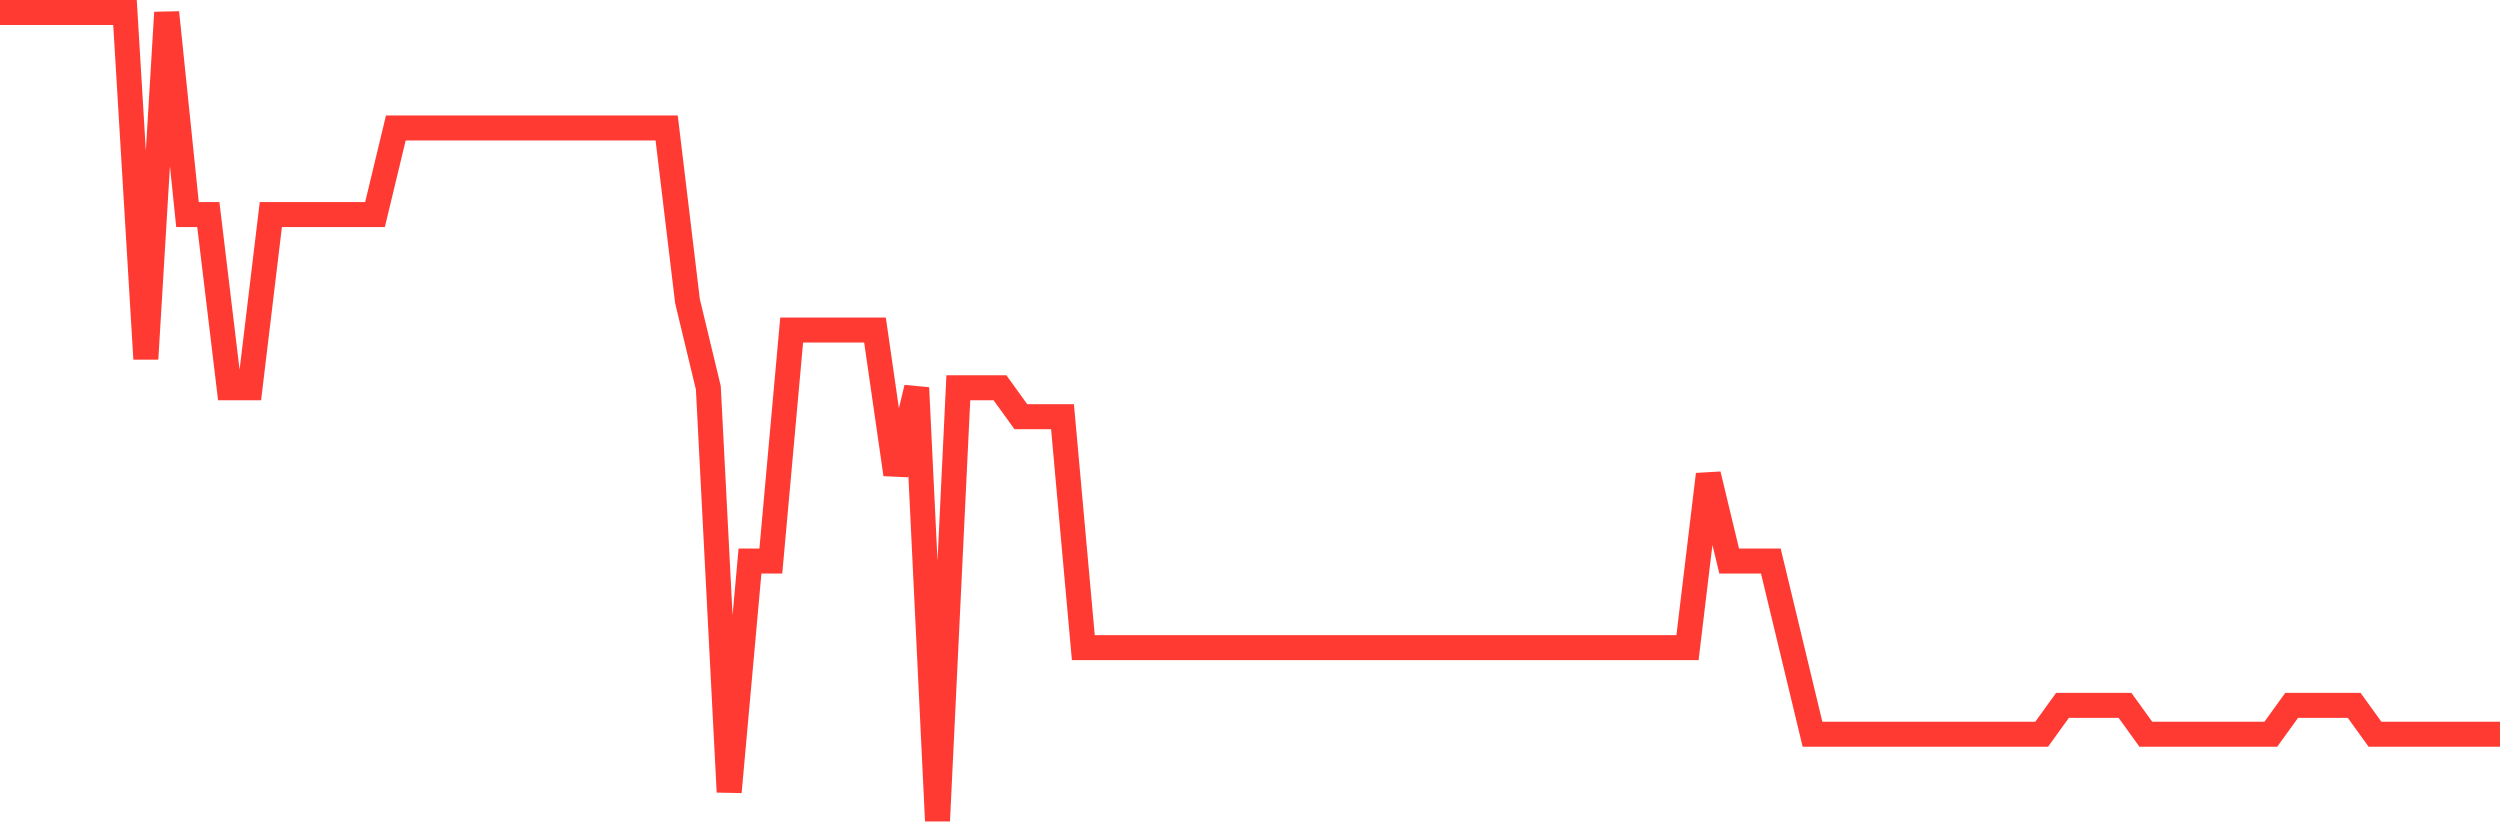 <svg
  xmlns="http://www.w3.org/2000/svg"
  xmlns:xlink="http://www.w3.org/1999/xlink"
  width="120"
  height="40"
  viewBox="0 0 120 40"
  preserveAspectRatio="none"
>
  <polyline
    points="0,0.6 1,0.6 2,0.6 3,0.6 4,0.6 5,0.6 6,0.6 7,17.229 8,0.6 9,10.3 10,10.3 11,18.614 12,18.614 13,10.3 14,10.3 15,10.3 16,10.3 17,10.3 18,10.3 19,6.143 20,6.143 21,6.143 22,6.143 23,6.143 24,6.143 25,6.143 26,6.143 27,6.143 28,6.143 29,6.143 30,6.143 31,6.143 32,6.143 33,14.457 34,18.614 35,38.014 36,26.929 37,26.929 38,15.843 39,15.843 40,15.843 41,15.843 42,15.843 43,22.771 44,18.614 45,39.4 46,18.614 47,18.614 48,18.614 49,20 50,20 51,20 52,31.086 53,31.086 54,31.086 55,31.086 56,31.086 57,31.086 58,31.086 59,31.086 60,31.086 61,31.086 62,31.086 63,31.086 64,31.086 65,31.086 66,31.086 67,31.086 68,31.086 69,31.086 70,31.086 71,31.086 72,31.086 73,31.086 74,31.086 75,31.086 76,31.086 77,31.086 78,31.086 79,31.086 80,31.086 81,31.086 82,22.771 83,26.929 84,26.929 85,26.929 86,31.086 87,35.243 88,35.243 89,35.243 90,35.243 91,35.243 92,35.243 93,35.243 94,35.243 95,35.243 96,35.243 97,35.243 98,35.243 99,33.857 100,33.857 101,33.857 102,33.857 103,35.243 104,35.243 105,35.243 106,35.243 107,35.243 108,35.243 109,35.243 110,33.857 111,33.857 112,33.857 113,33.857 114,35.243 115,35.243 116,35.243 117,35.243 118,35.243 119,35.243 120,35.243"
    fill="none"
    stroke="#ff3a33"
    stroke-width="1.2"
  >
  </polyline>
</svg>